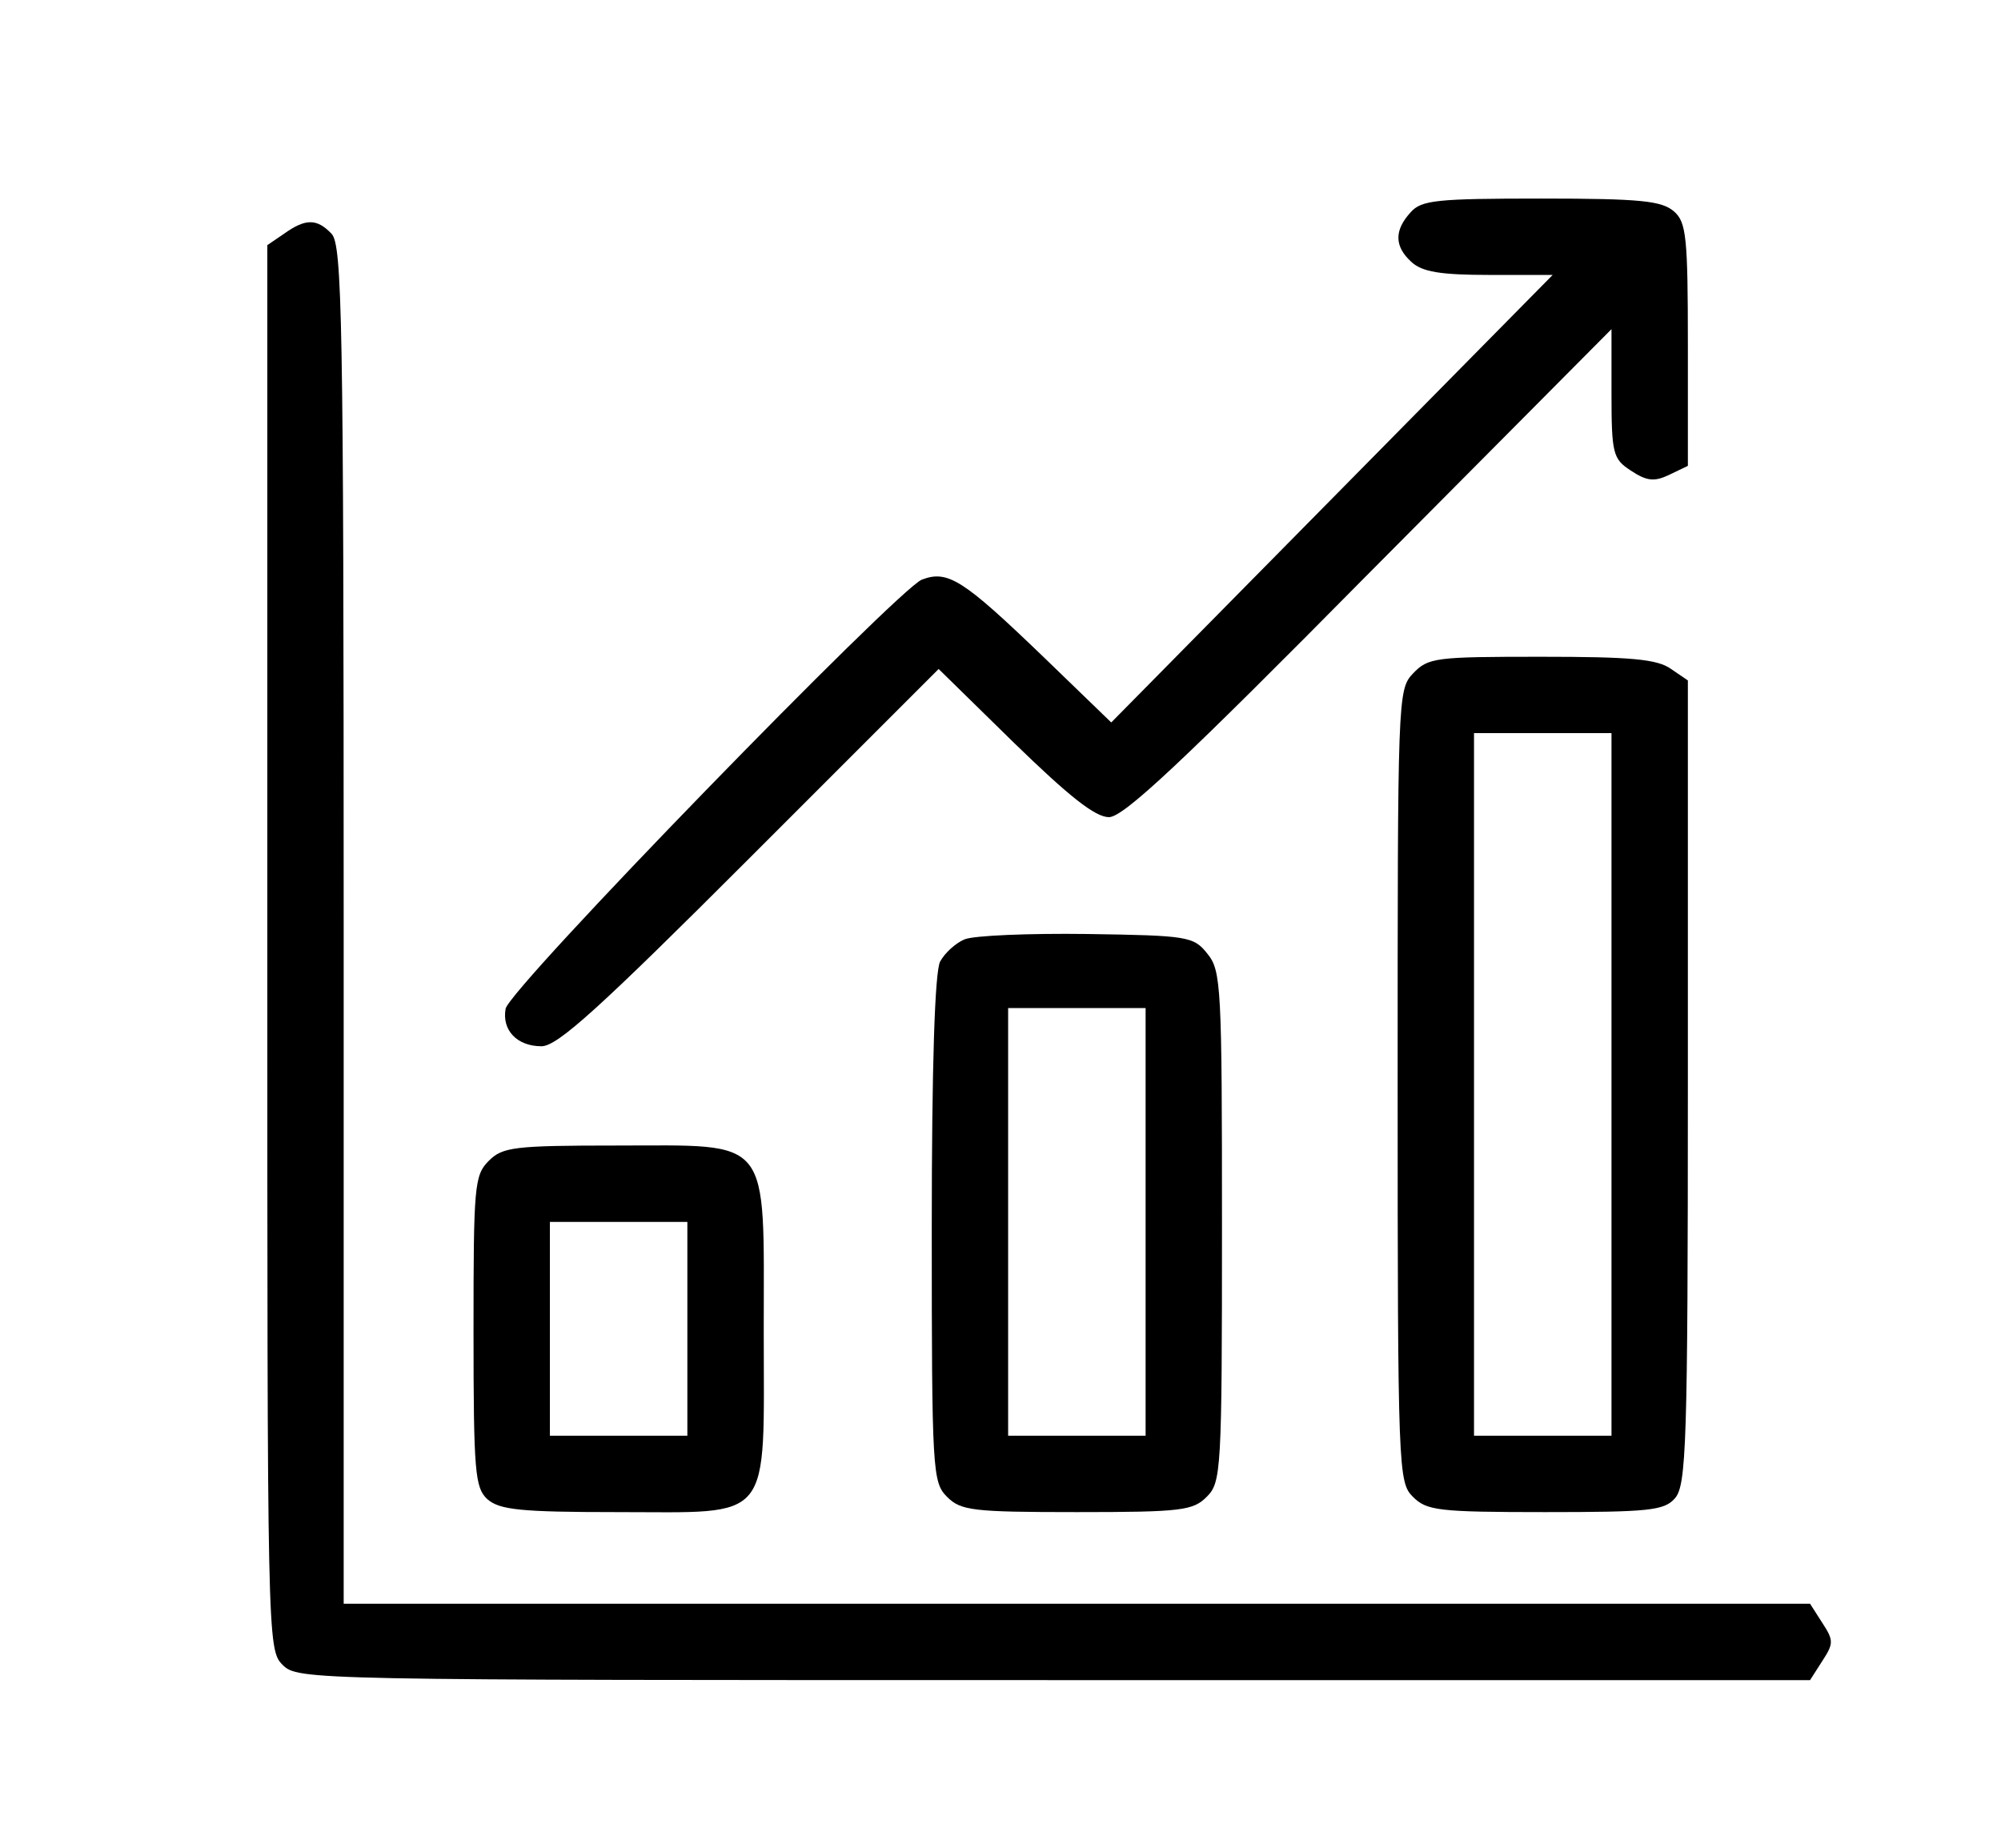 <?xml version="1.0" standalone="no"?>
<!DOCTYPE svg PUBLIC "-//W3C//DTD SVG 20010904//EN"
 "http://www.w3.org/TR/2001/REC-SVG-20010904/DTD/svg10.dtd">
<svg version="1.0" xmlns="http://www.w3.org/2000/svg"
 width="262pt" height="242pt" viewBox="0 0 262 242"
 preserveAspectRatio="xMidYMid meet">
<g transform="translate(0,242) scale(0.1,-0.1)"
fill="#000000" stroke="none">
<path d="M1847 2142 c-22 -24 -21 -45 1 -65 14 -13 38 -17 102 -17 l83 0 -289
-293 -289 -293 -90 87 c-104 100 -124 113 -158 100 -32 -13 -541 -536 -545
-562 -5 -28 15 -49 47 -49 21 0 76 50 273 247 l247 247 99 -97 c72 -70 106
-97 124 -97 19 0 95 71 341 320 l317 319 0 -84 c0 -79 2 -86 25 -101 21 -14
31 -15 50 -6 l25 12 0 158 c0 141 -2 161 -18 175 -16 14 -43 17 -174 17 -137
0 -157 -2 -171 -18z"/>
<path d="M372 2114 l-22 -15 0 -920 c0 -906 0 -919 20 -939 20 -20 33 -20
1010 -20 l990 0 16 25 c15 23 15 27 0 50 l-16 25 -960 0 -960 0 0 889 c0 795
-2 891 -16 905 -19 20 -34 20 -62 0z"/>
<path d="M1850 1538 c-20 -21 -20 -32 -20 -540 0 -505 1 -519 20 -538 18 -18
33 -20 173 -20 136 0 156 2 170 18 15 17 17 69 17 545 l0 526 -22 15 c-18 13
-53 16 -170 16 -139 0 -148 -1 -168 -22z m260 -538 l0 -460 -90 0 -90 0 0 460
0 460 90 0 90 0 0 -460z"/>
<path d="M1263 1190 c-12 -5 -26 -18 -32 -29 -7 -13 -11 -136 -11 -350 0 -318
1 -332 20 -351 18 -18 33 -20 170 -20 137 0 152 2 170 20 19 19 20 33 20 354
0 314 -1 335 -19 357 -18 23 -26 24 -158 26 -76 1 -148 -2 -160 -7z m237 -370
l0 -280 -90 0 -90 0 0 280 0 280 90 0 90 0 0 -280z"/>
<path d="M640 900 c-19 -19 -20 -33 -20 -223 0 -185 2 -205 18 -220 16 -14 43
-17 170 -17 206 0 192 -17 192 238 0 257 12 242 -193 242 -134 0 -149 -2 -167
-20z m260 -220 l0 -140 -90 0 -90 0 0 140 0 140 90 0 90 0 0 -140z"/>
</g>
</svg>
